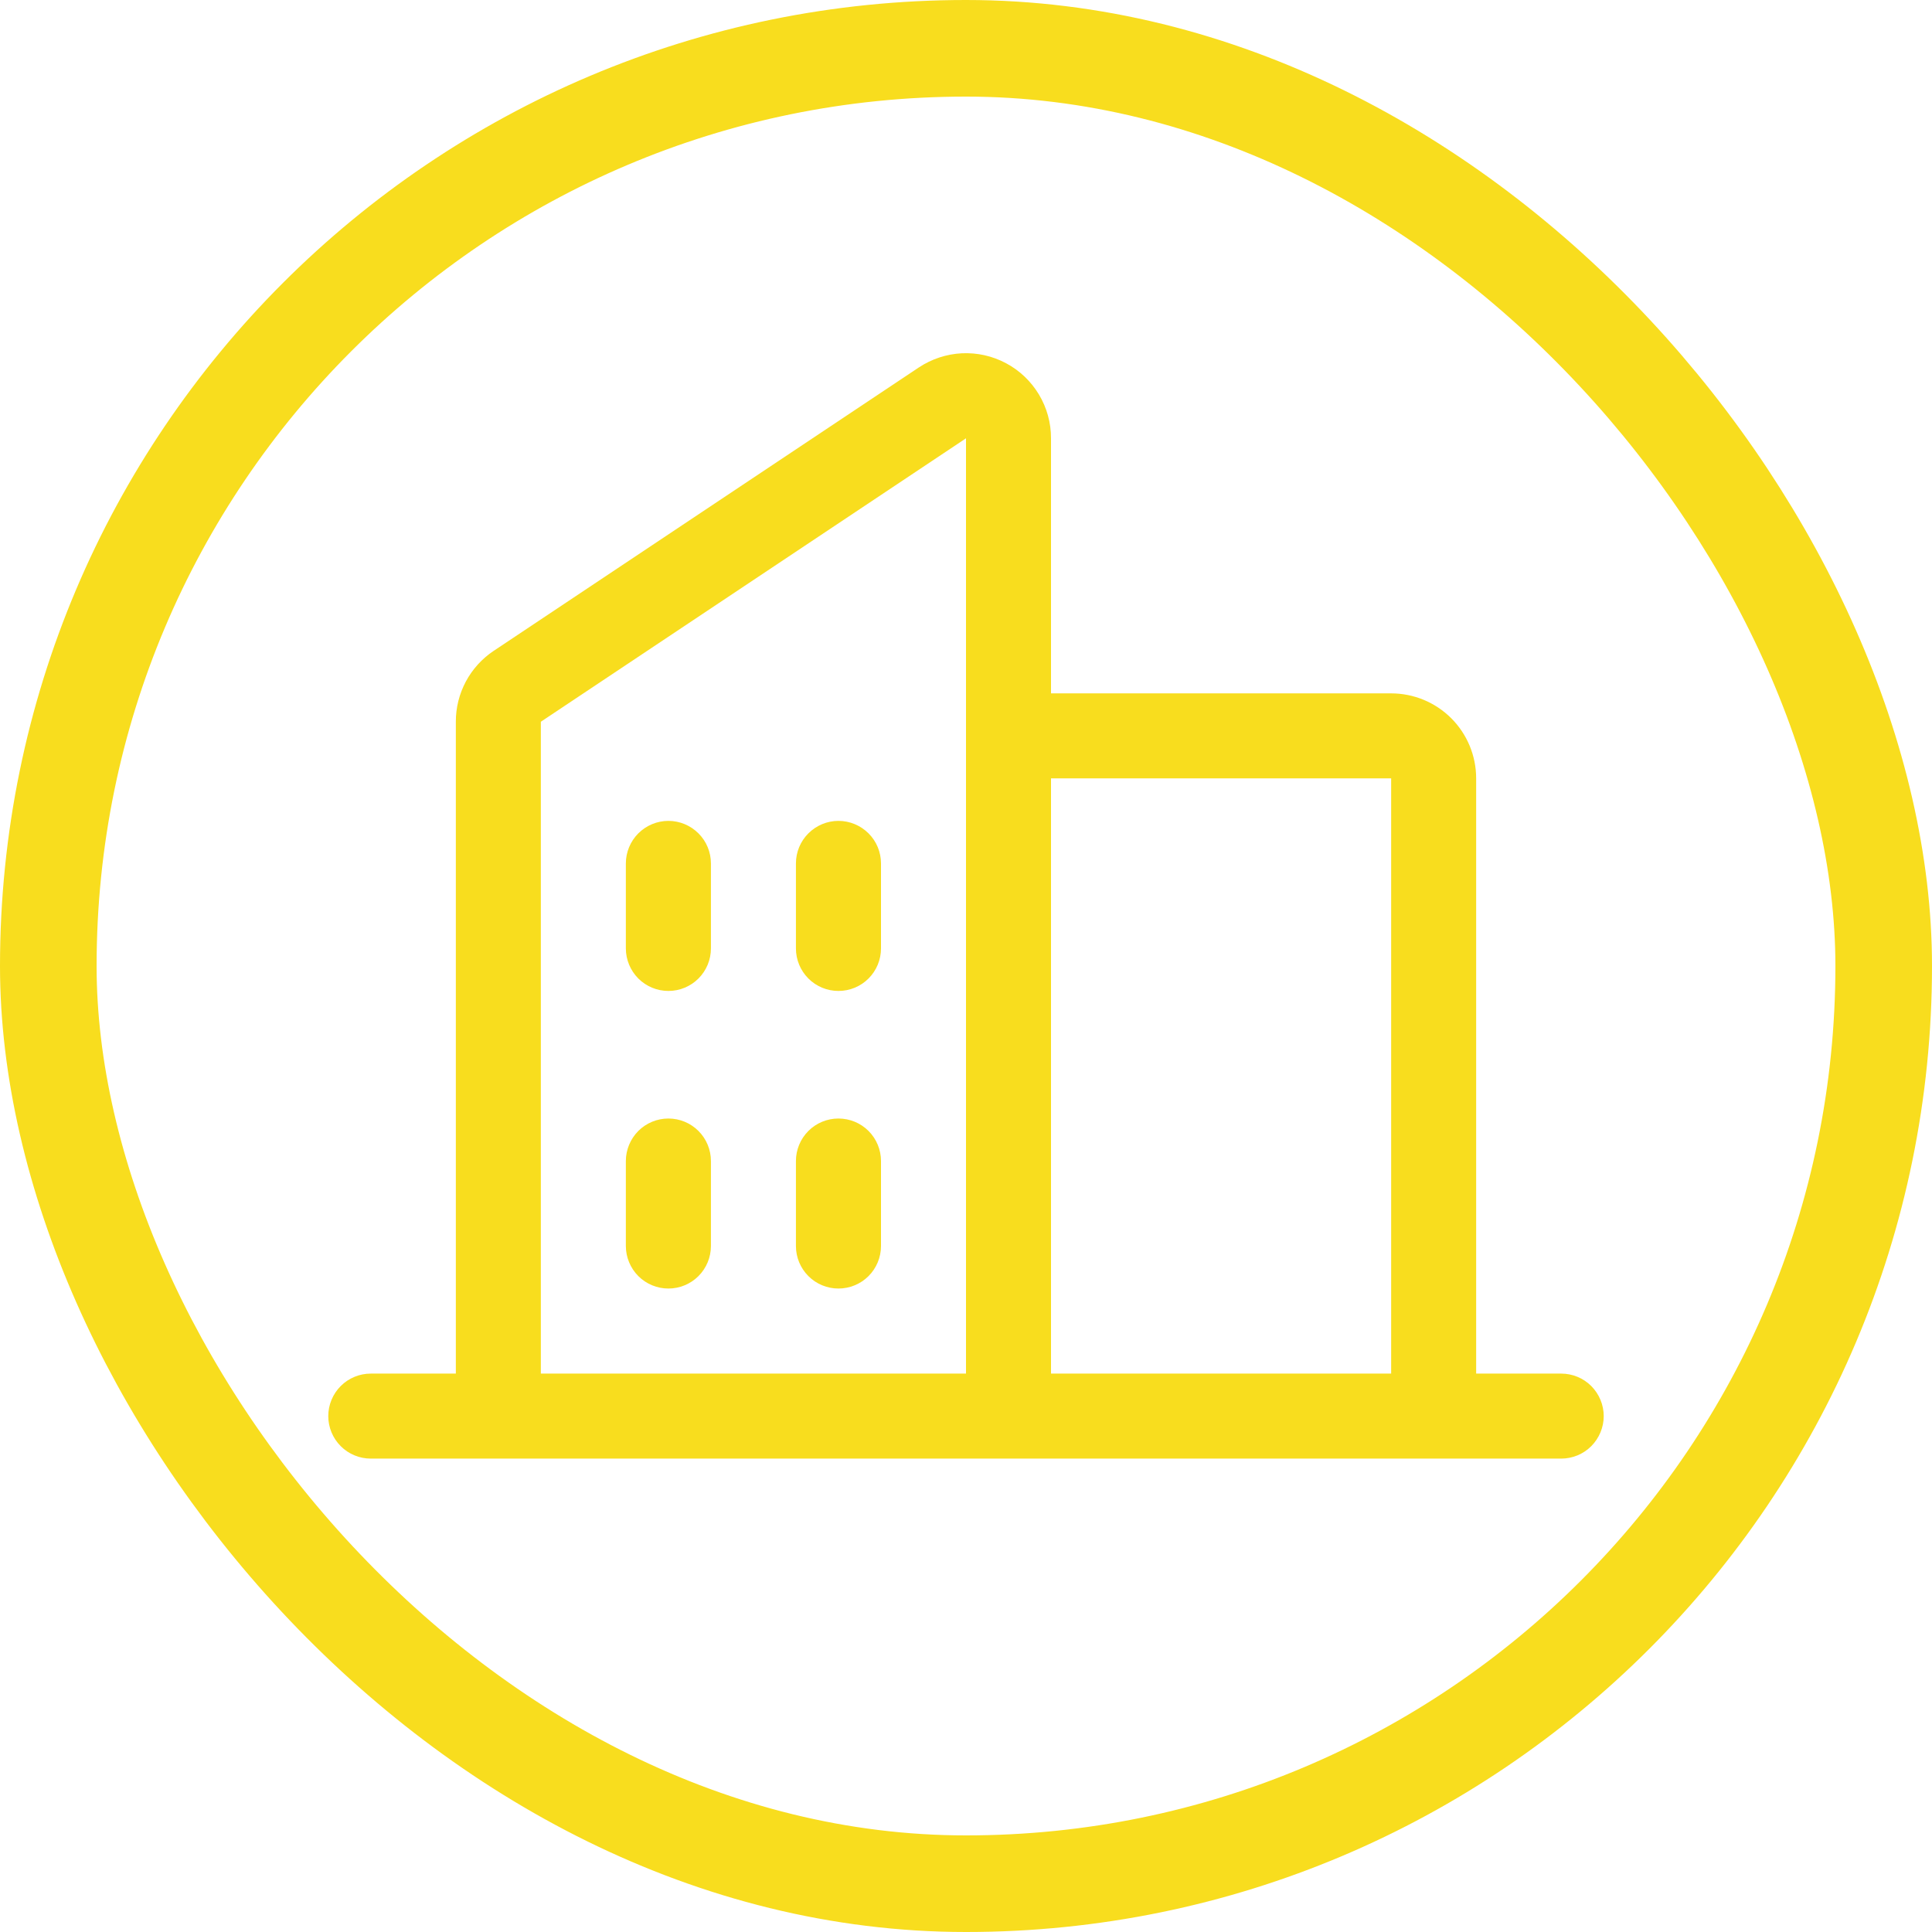 <?xml version="1.0" encoding="UTF-8"?> <svg xmlns="http://www.w3.org/2000/svg" width="35" height="35" viewBox="0 0 35 35" fill="none"><rect x="0.875" y="0.875" width="33.25" height="33.25" rx="16.625" stroke="#F8DD1E" stroke-width="1.75"></rect><path d="M28.282 24.884H26.742V14.101C26.742 13.693 26.58 13.301 26.291 13.012C26.002 12.723 25.61 12.561 25.202 12.561H19.04V7.94C19.041 7.661 18.965 7.387 18.822 7.148C18.678 6.908 18.473 6.712 18.227 6.581C17.981 6.449 17.704 6.387 17.425 6.4C17.147 6.414 16.877 6.503 16.645 6.657L8.943 11.791C8.732 11.932 8.559 12.123 8.439 12.347C8.32 12.571 8.257 12.821 8.258 13.075V24.884H6.717C6.513 24.884 6.317 24.965 6.173 25.109C6.028 25.254 5.947 25.45 5.947 25.654C5.947 25.858 6.028 26.054 6.173 26.199C6.317 26.343 6.513 26.424 6.717 26.424H28.282C28.487 26.424 28.683 26.343 28.827 26.199C28.971 26.054 29.053 25.858 29.053 25.654C29.053 25.45 28.971 25.254 28.827 25.109C28.683 24.965 28.487 24.884 28.282 24.884ZM25.202 14.101V24.884H19.04V14.101H25.202ZM9.798 13.075L17.5 7.94V24.884H9.798V13.075ZM15.96 15.642V17.182C15.96 17.386 15.879 17.582 15.734 17.727C15.59 17.871 15.394 17.952 15.189 17.952C14.985 17.952 14.789 17.871 14.645 17.727C14.5 17.582 14.419 17.386 14.419 17.182V15.642C14.419 15.437 14.5 15.241 14.645 15.097C14.789 14.953 14.985 14.871 15.189 14.871C15.394 14.871 15.59 14.953 15.734 15.097C15.879 15.241 15.96 15.437 15.96 15.642ZM12.879 15.642V17.182C12.879 17.386 12.798 17.582 12.653 17.727C12.509 17.871 12.313 17.952 12.109 17.952C11.904 17.952 11.709 17.871 11.564 17.727C11.42 17.582 11.338 17.386 11.338 17.182V15.642C11.338 15.437 11.42 15.241 11.564 15.097C11.709 14.953 11.904 14.871 12.109 14.871C12.313 14.871 12.509 14.953 12.653 15.097C12.798 15.241 12.879 15.437 12.879 15.642ZM12.879 21.033V22.573C12.879 22.777 12.798 22.973 12.653 23.118C12.509 23.262 12.313 23.343 12.109 23.343C11.904 23.343 11.709 23.262 11.564 23.118C11.42 22.973 11.338 22.777 11.338 22.573V21.033C11.338 20.829 11.42 20.633 11.564 20.488C11.709 20.344 11.904 20.263 12.109 20.263C12.313 20.263 12.509 20.344 12.653 20.488C12.798 20.633 12.879 20.829 12.879 21.033ZM15.96 21.033V22.573C15.96 22.777 15.879 22.973 15.734 23.118C15.59 23.262 15.394 23.343 15.189 23.343C14.985 23.343 14.789 23.262 14.645 23.118C14.5 22.973 14.419 22.777 14.419 22.573V21.033C14.419 20.829 14.5 20.633 14.645 20.488C14.789 20.344 14.985 20.263 15.189 20.263C15.394 20.263 15.59 20.344 15.734 20.488C15.879 20.633 15.96 20.829 15.96 21.033Z" fill="#F8DD1E"></path></svg> 
